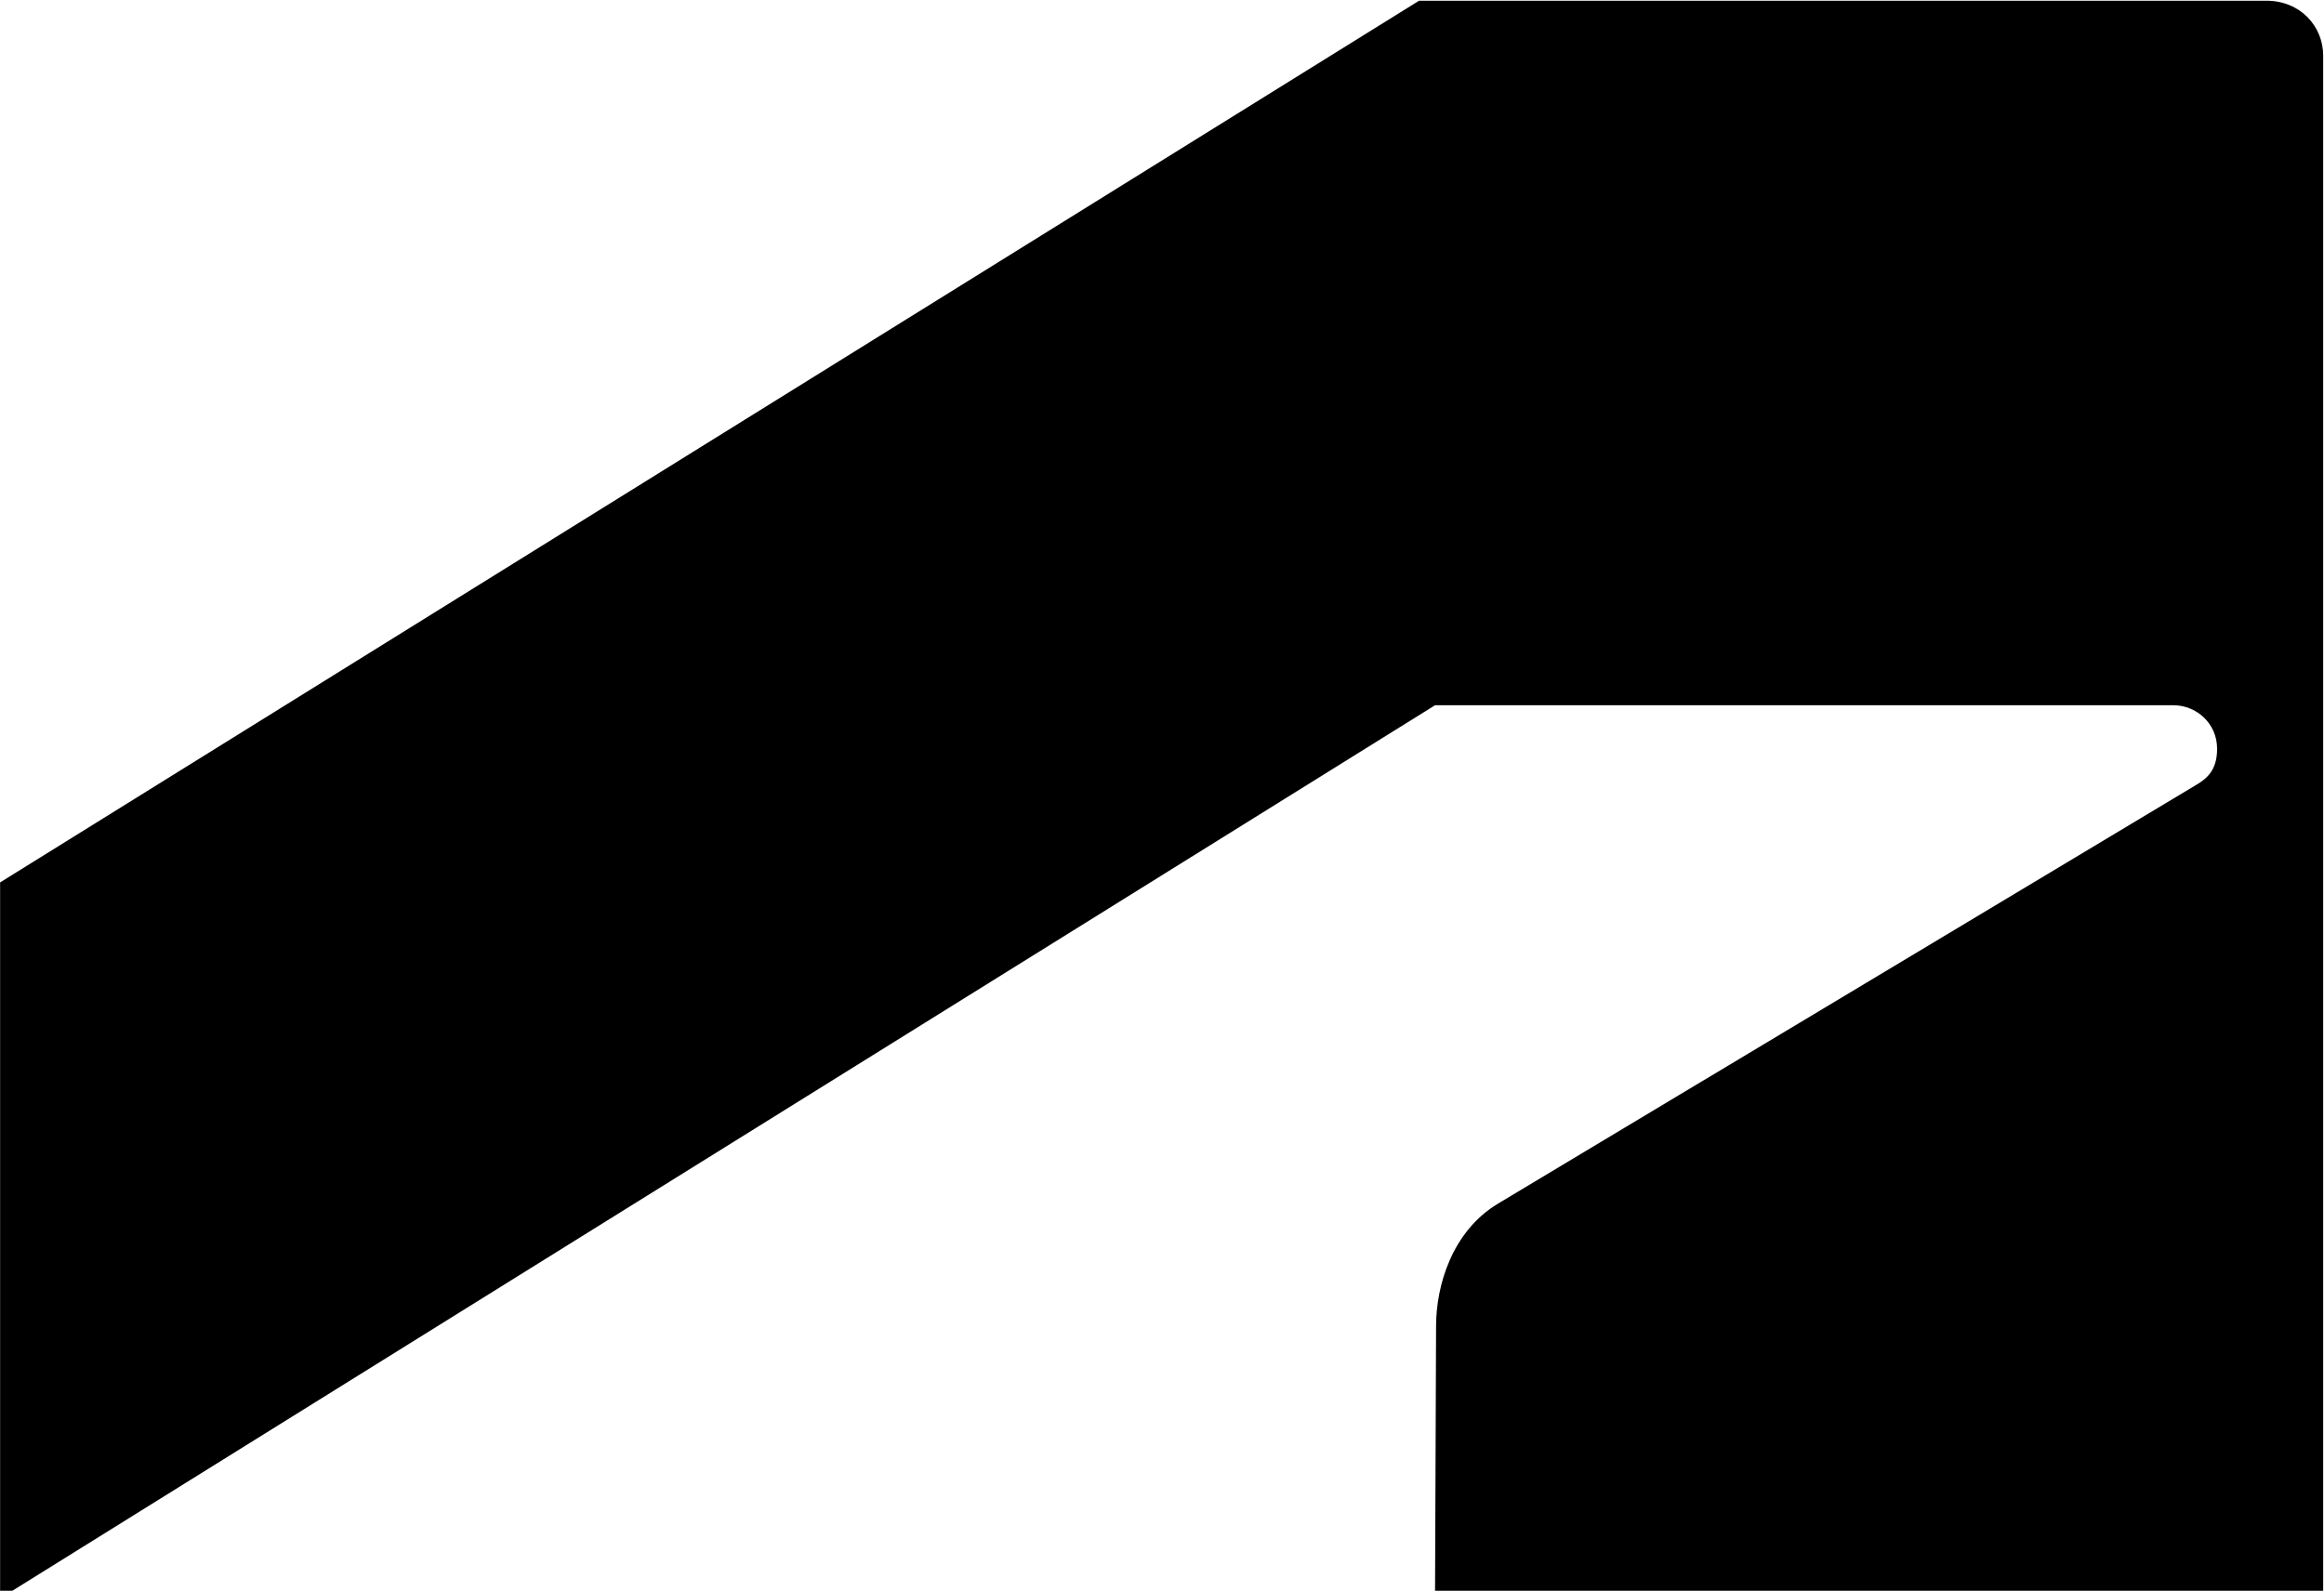 <svg version="1.2" baseProfile="tiny-ps" xmlns="http://www.w3.org/2000/svg" viewBox="0 0 1619 1109" width="1619"
	height="1109">
	<title>Autodesk_Logo_2021-svg copy-svg</title>
	<style>
		tspan {
			white-space: pre
		}

		.shp0 {
			fill: #000000
		}
	</style>
	<path id="path2-1" fill-rule="evenodd" class="shp0"
		d="M1578.8 0.5C1602.58 0.5 1618.43 18.35 1618.43 38.84L1618.43 1108.5L999.72 1108.5L1000.43 924.14C1000.43 895.73 1011.64 858.1 1043.35 838.89L1530.03 546.93C1537.89 542.29 1544.53 536.29 1544.53 521.8C1544.53 503.95 1529.96 491.45 1514.11 491.45L999.72 491.45L8.64 1108.5L0.07 1108.5L0.07 614.91L988.58 0.5L1578.8 0.5Z" />
</svg>